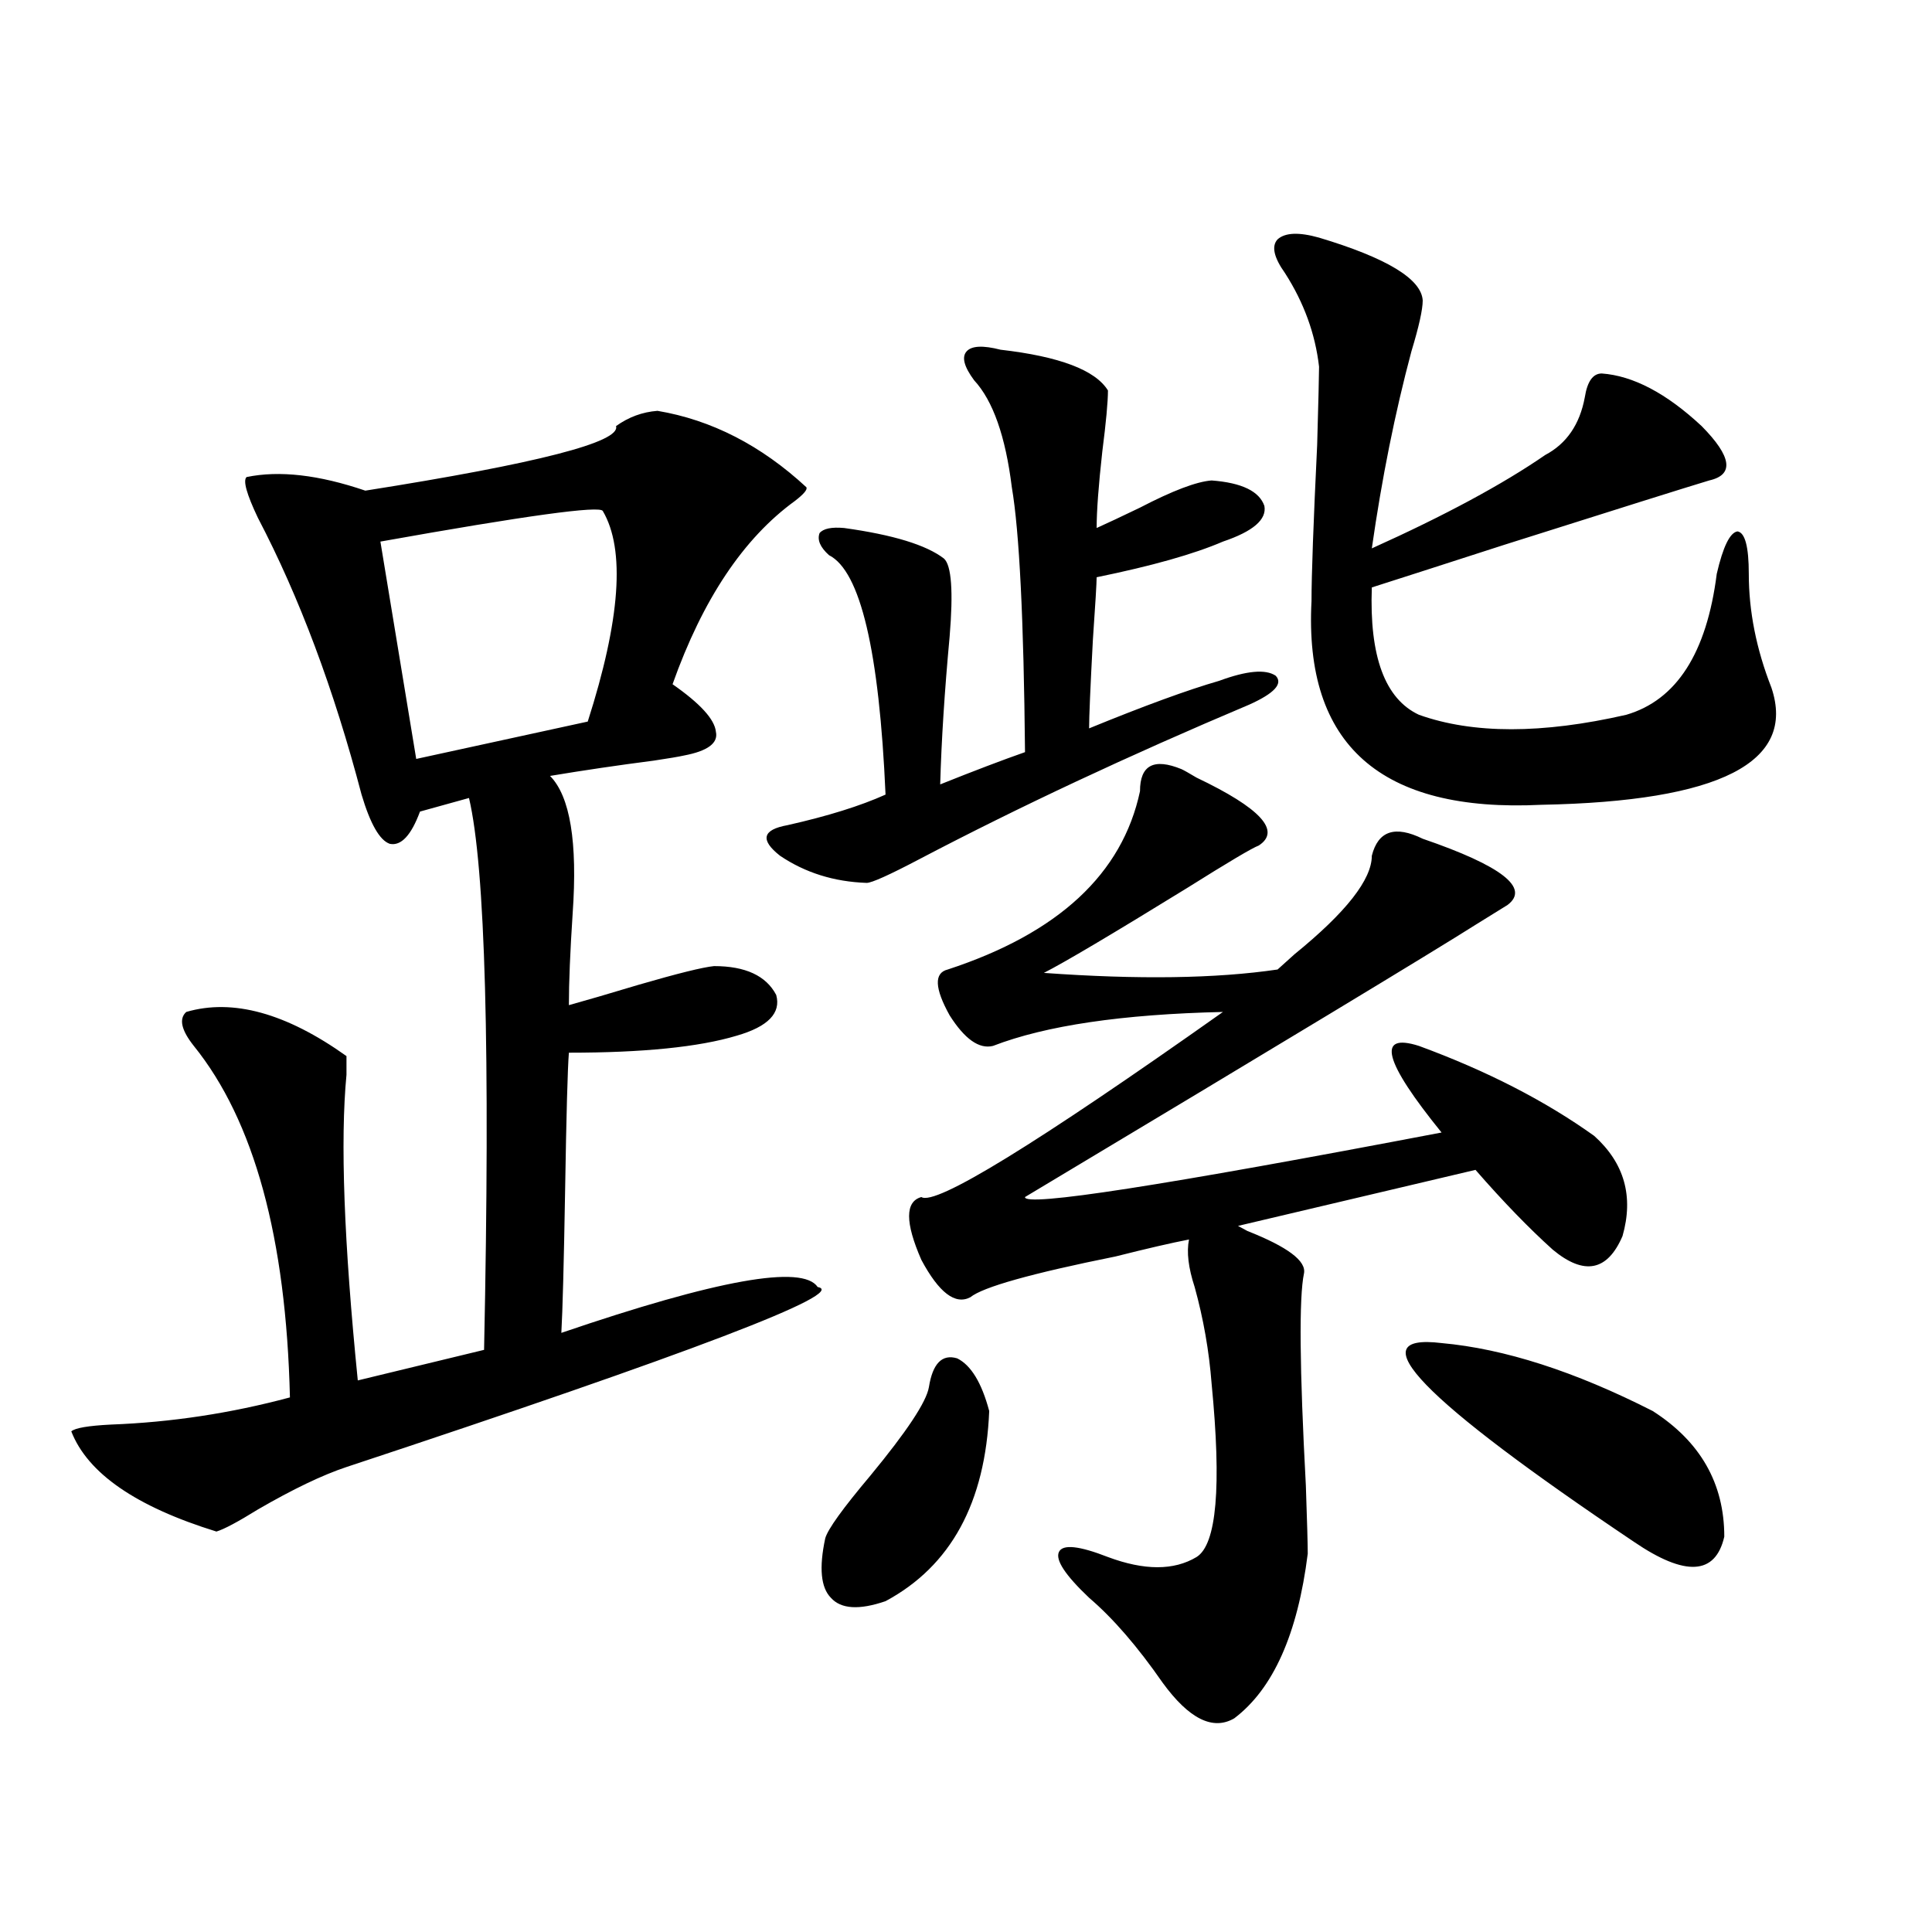 <?xml version="1.0" encoding="utf-8"?>
<!-- Generator: Adobe Illustrator 16.0.0, SVG Export Plug-In . SVG Version: 6.00 Build 0)  -->
<!DOCTYPE svg PUBLIC "-//W3C//DTD SVG 1.1//EN" "http://www.w3.org/Graphics/SVG/1.1/DTD/svg11.dtd">
<svg version="1.1" id="图层_1" xmlns="http://www.w3.org/2000/svg" xmlns:xlink="http://www.w3.org/1999/xlink" x="0px" y="0px"
	 width="1000px" height="1000px" viewBox="0 0 1000 1000" enable-background="new 0 0 1000 1000" xml:space="preserve">
<path d="M340.309,212.648c27.957,4.697,53.657,17.881,77.071,39.551c0.641,1.182-1.311,3.516-5.854,7.031
	c-26.676,19.336-47.804,50.977-63.413,94.922c14.299,9.971,21.783,18.169,22.438,24.609c1.296,5.864-4.237,9.971-16.585,12.305
	c-2.606,0.591-7.805,1.47-15.609,2.637c-18.216,2.349-36.097,4.985-53.657,7.91c10.396,10.547,14.299,34.277,11.707,71.191
	c-1.311,19.927-1.951,35.747-1.951,47.461c8.445-2.334,20.487-5.85,36.097-10.547c20.152-5.85,33.17-9.077,39.023-9.668
	c16.25,0,26.981,4.985,32.194,14.941c2.592,9.38-4.237,16.411-20.487,21.094c-19.512,5.864-48.459,8.789-86.827,8.789
	c-0.655,8.213-1.311,31.943-1.951,71.191c-0.655,38.096-1.311,62.705-1.951,73.828c80.639-27.534,124.875-35.444,132.68-23.73
	c16.25,2.939-65.044,33.989-243.896,93.164c-12.362,4.106-27.651,11.426-45.853,21.973c-10.411,6.455-17.561,10.259-21.463,11.426
	c-41.63-12.881-66.675-30.171-75.12-51.855c1.951-1.758,8.78-2.925,20.487-3.516c31.219-1.167,62.103-5.85,92.681-14.063
	c-1.951-82.617-18.536-143.262-49.755-181.934c-6.509-8.198-7.805-14.063-3.902-17.578c24.055-7.031,51.706,0.591,82.925,22.852
	c0,1.182,0,4.395,0,9.668c-3.262,33.989-1.311,86.724,5.854,158.203l65.364-15.82c3.247-154.688,0.641-249.897-7.805-285.645
	l-25.365,7.031c-4.558,12.305-9.756,17.881-15.609,16.699c-5.213-1.758-10.091-10.244-14.634-25.488
	c-14.313-54.492-32.194-102.241-53.657-143.262c-5.854-12.305-7.805-19.336-5.854-21.094c16.905-3.516,37.393-1.167,61.462,7.031
	c89.099-14.063,132.345-25.186,129.753-33.398C325.34,215.876,332.504,213.239,340.309,212.648z M196.897,280.324l18.536,112.5
	l88.778-19.336c16.905-52.734,19.512-89.058,7.805-108.984C310.706,261.579,272.338,266.853,196.897,280.324z M517.865,181.008
	c30.563,3.516,49.1,10.547,55.608,21.094c0,5.864-0.976,16.411-2.927,31.641c-1.951,17.578-2.927,30.762-2.927,39.551
	c5.198-2.334,12.683-5.85,22.438-10.547c16.905-8.789,29.268-13.472,37.072-14.063c15.609,1.182,24.71,5.576,27.316,13.184
	c1.296,7.031-5.854,13.184-21.463,18.457c-14.969,6.455-36.752,12.607-65.364,18.457c0,2.939-0.655,13.774-1.951,32.52
	c-1.311,24.609-1.951,39.854-1.951,45.703c28.612-11.714,51.051-19.912,67.315-24.609c14.299-5.273,24.055-6.152,29.268-2.637
	c3.902,4.106-0.655,9.092-13.658,14.941c-62.438,26.367-119.356,53.037-170.728,79.98c-15.609,8.213-24.725,12.305-27.316,12.305
	c-16.92-0.576-31.874-5.273-44.877-14.063c-10.411-8.198-9.115-13.472,3.902-15.82c20.808-4.683,37.713-9.956,50.73-15.82
	c-3.262-74.404-13.018-115.713-29.268-123.926c-4.558-4.092-6.188-7.91-4.878-11.426c1.951-2.334,6.174-3.213,12.683-2.637
	c25.365,3.516,42.591,8.789,51.706,15.82c3.902,3.516,4.878,17.002,2.927,40.43c-2.606,28.125-4.237,53.613-4.878,76.465
	c17.561-7.031,32.194-12.593,43.901-16.699c-0.655-68.555-2.927-114.258-6.829-137.109c-3.262-26.367-9.756-44.824-19.512-55.371
	c-5.213-7.031-6.509-12.002-3.902-14.941C502.896,178.962,508.75,178.674,517.865,181.008z M480.793,718.02
	c1.951-12.305,6.829-17.275,14.634-14.941c7.149,3.516,12.683,12.607,16.585,27.246c-1.951,47.461-19.847,80.283-53.657,98.438
	c-13.658,4.684-23.094,4.093-28.292-1.758c-5.213-5.273-6.188-15.518-2.927-30.762c1.296-4.683,9.101-15.518,23.414-32.52
	C469.406,740.871,479.482,725.642,480.793,718.02z M611.521,398.098c1.296,0.591,3.902,2.061,7.805,4.395
	c33.17,15.82,43.901,27.549,32.194,35.156c-3.262,1.182-15.609,8.501-37.072,21.973c-39.023,24.033-63.748,38.672-74.145,43.945
	c48.779,3.516,89.099,2.939,120.973-1.758c1.951-1.758,4.878-4.395,8.78-7.91c26.661-21.67,39.999-38.672,39.999-50.977
	c3.247-12.881,12.027-15.82,26.341-8.789c40.975,14.063,55.608,25.488,43.901,34.277c-1.951,1.182-7.164,4.395-15.609,9.668
	c-24.069,15.244-102.116,62.402-234.141,141.504c-0.655,5.273,71.218-5.85,215.604-33.398
	c-29.923-36.914-33.825-51.855-11.707-44.824c35.121,12.896,65.364,28.428,90.729,46.582c15.609,14.063,20.487,31.353,14.634,51.855
	c-7.805,18.169-19.847,20.518-36.097,7.031c-12.362-11.123-25.7-24.897-39.999-41.309l-122.924,29.004l4.878,2.637
	c20.808,8.213,30.563,15.532,29.268,21.973c-2.606,12.305-2.286,48.931,0.976,109.863c0.641,18.76,0.976,30.474,0.976,35.156
	c-5.213,41.598-17.896,70.011-38.048,85.254c-11.066,6.441-23.414,0.289-37.072-18.457c-13.018-18.759-25.7-33.398-38.048-43.945
	c-12.362-11.714-17.561-19.624-15.609-23.73c1.951-4.092,10.396-3.213,25.365,2.637c18.856,7.031,34.146,7.031,45.853,0
	c10.396-6.44,13.003-36.323,7.805-89.648c-1.311-16.987-4.237-33.687-8.78-50.098c-3.262-9.956-4.237-18.154-2.927-24.609
	c-9.115,1.758-21.798,4.697-38.048,8.789c-43.581,8.789-68.626,15.82-75.12,21.094c-7.805,4.106-16.265-2.334-25.365-19.336
	c-8.46-19.336-8.46-30.171,0-32.52c7.149,4.697,59.176-27.246,156.094-95.801c-52.041,1.182-91.705,7.031-119.021,17.578
	c-7.164,1.758-14.634-3.516-22.438-15.82c-7.805-14.063-8.14-21.973-0.976-23.73c57.225-18.745,90.395-49.507,99.51-92.285
	C590.059,396.052,597.208,392.248,611.521,398.098z M682.739,123c35.121,10.547,53.002,21.396,53.657,32.52
	c0,4.697-1.951,13.486-5.854,26.367c-8.46,31.641-15.289,65.63-20.487,101.953c37.713-16.987,67.636-33.096,89.754-48.34
	c11.052-5.85,17.881-15.82,20.487-29.883c1.296-8.198,4.223-12.305,8.78-12.305c16.25,1.182,33.49,10.259,51.706,27.246
	c15.609,15.82,16.905,25.2,3.902,28.125c-11.707,3.516-47.163,14.653-106.339,33.398c-34.48,11.138-57.239,18.457-68.291,21.973
	c-1.311,35.747,6.829,57.72,24.39,65.918c27.957,9.971,63.733,9.971,107.314,0c26.006-7.607,41.615-31.929,46.828-72.949
	c3.247-14.063,6.829-21.382,10.731-21.973c3.902,0.591,5.854,7.91,5.854,21.973c0,19.336,3.902,38.975,11.707,58.887
	c13.003,38.672-26.676,58.887-119.021,60.645c-83.26,4.106-122.924-31.05-119.021-105.469c0-13.472,0.976-40.43,2.927-80.859
	c0.641-22.852,0.976-36.323,0.976-40.43c-1.951-16.987-7.805-33.096-17.561-48.34c-5.854-8.198-7.164-14.063-3.902-17.578
	C665.179,120.363,672.328,120.075,682.739,123z M746.152,695.168c32.515,2.939,68.932,14.653,109.266,35.156
	c24.71,15.82,37.072,37.505,37.072,65.039c-4.558,19.927-20.167,20.806-46.828,2.637
	C735.741,724.172,702.571,689.895,746.152,695.168z"/>
</svg>
